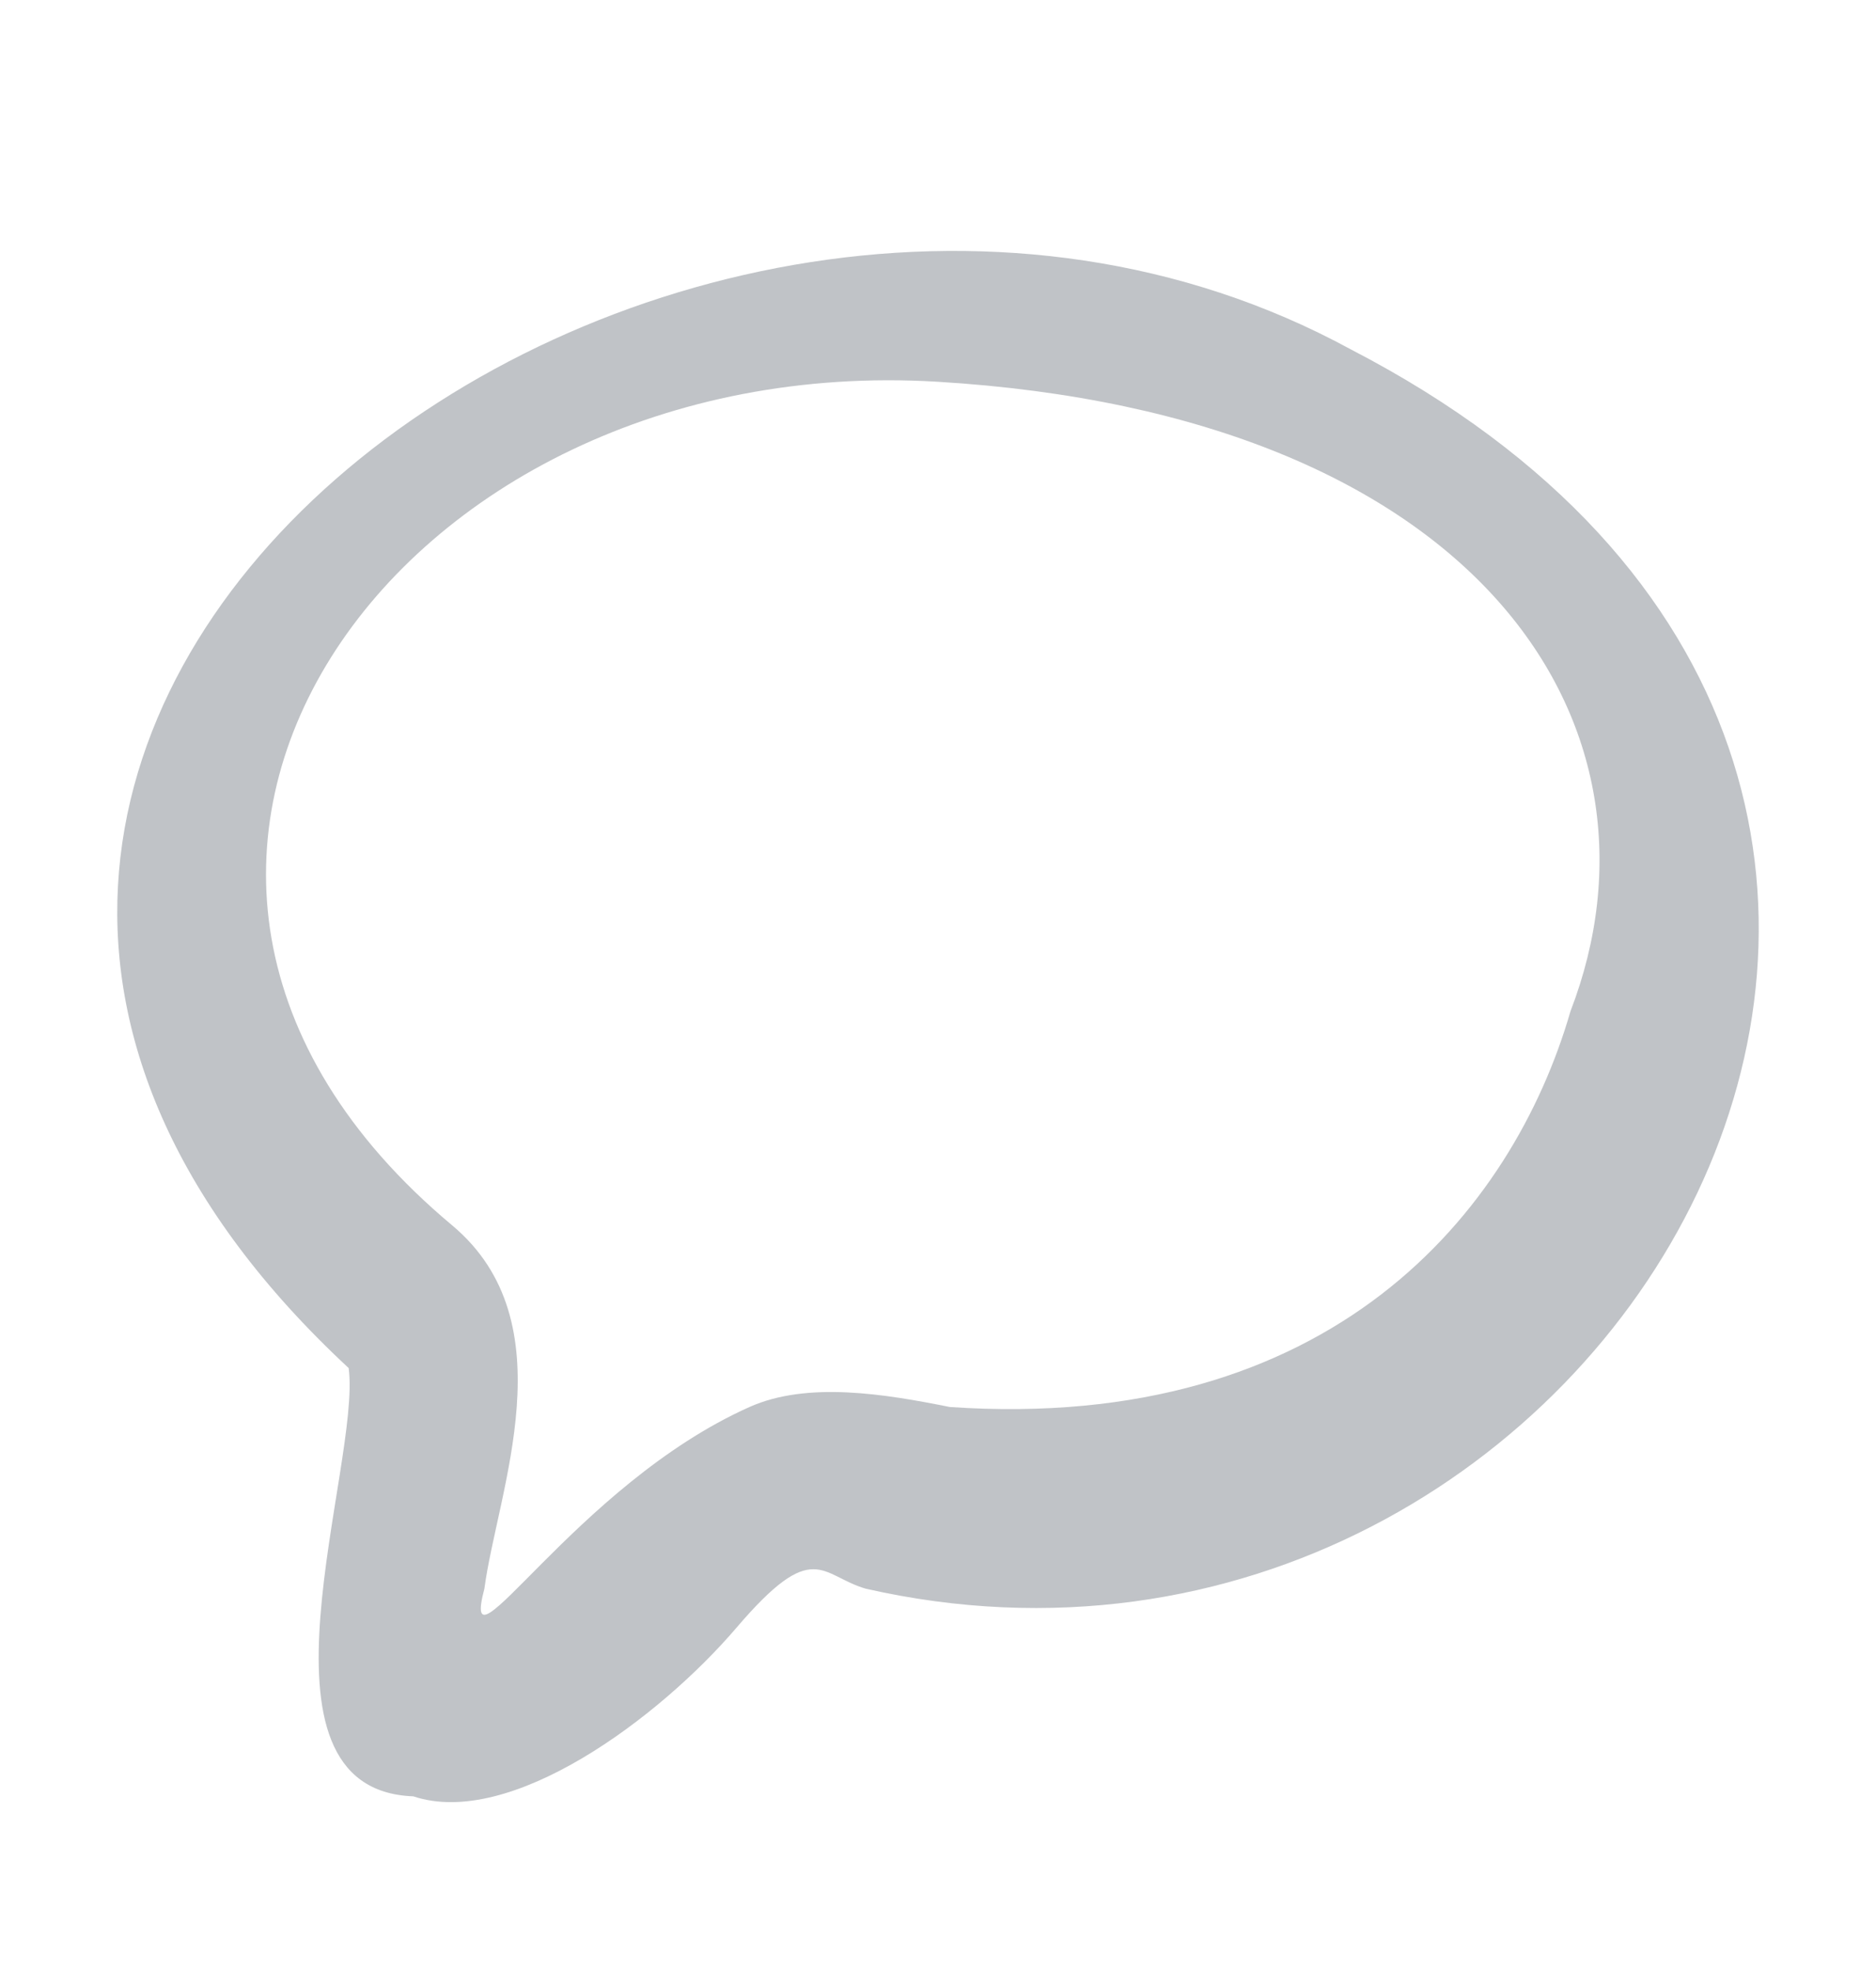 <svg width="20" height="21" viewBox="0 0 20 21" fill="none" xmlns="http://www.w3.org/2000/svg">
<g opacity="0.4">
<path d="M14.4 3.722C7.163 -0.219 -3.657 7.732 3.717 14.576C3.855 15.613 2.546 19.07 4.406 19.139C5.44 19.485 7.025 18.309 7.852 17.342C8.679 16.374 8.748 16.788 9.231 16.927C17.156 18.724 23.221 8.285 14.4 3.722ZM16.743 10.774C16.123 12.917 14.193 15.268 10.127 14.991C9.437 14.853 8.61 14.714 7.99 14.991C6.129 15.821 4.889 17.964 5.164 16.927C5.302 15.89 6.06 14.092 4.82 13.055C0.271 9.253 4.2 3.722 9.989 4.067C15.778 4.413 17.915 7.732 16.743 10.774Z" fill="#626972"/>
</g>
</svg>

